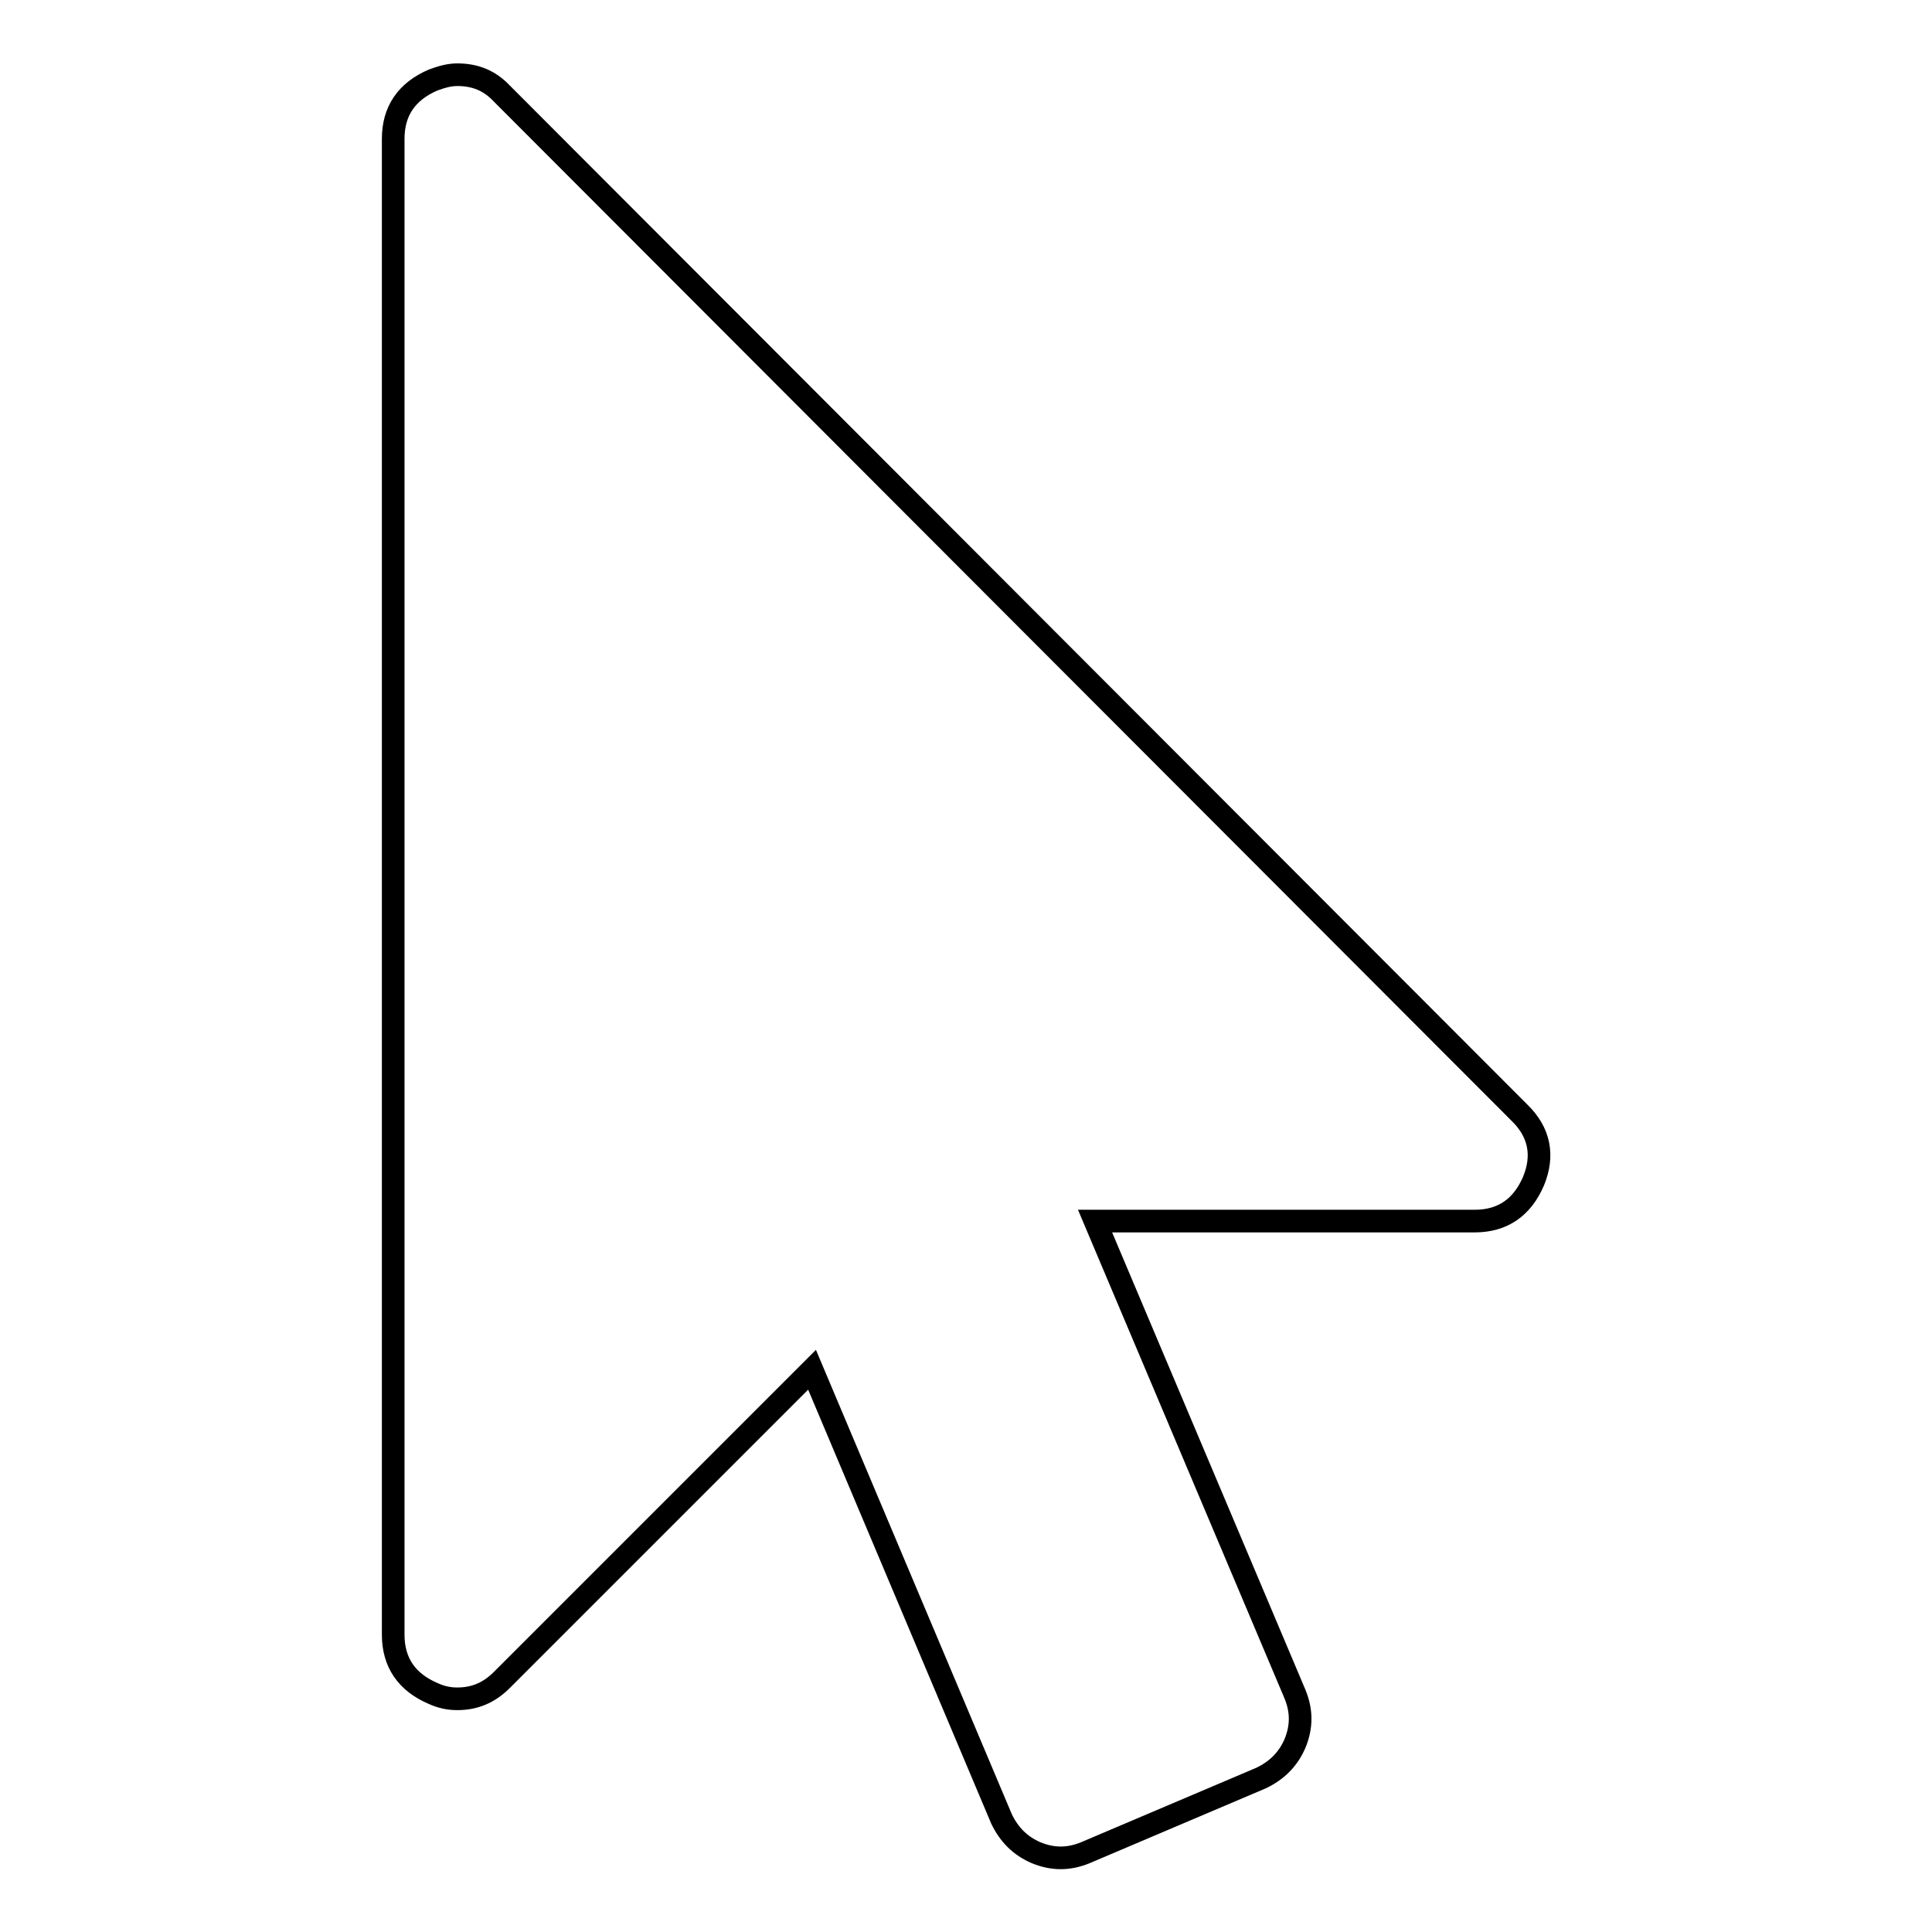 <?xml version="1.0" encoding="utf-8"?>
<!-- Svg Vector Icons : http://www.onlinewebfonts.com/icon -->
<!DOCTYPE svg PUBLIC "-//W3C//DTD SVG 1.1//EN" "http://www.w3.org/Graphics/SVG/1.1/DTD/svg11.dtd">
<svg version="1.1" xmlns="http://www.w3.org/2000/svg" xmlns:xlink="http://www.w3.org/1999/xlink" x="0px" y="0px" viewBox="0 0 256 256" enable-background="new 0 0 256 256" xml:space="preserve">
<g><g><g><path stroke-width="3" fill-opacity="0" stroke="#000000"  d="M201.3,147.4c2.7,2.6,3.3,5.7,1.9,9.1c-1.5,3.5-4.1,5.3-7.8,5.3h-50.3l26.5,62.7c0.9,2.2,0.9,4.3,0,6.5c-0.9,2.1-2.4,3.6-4.5,4.6l-23.3,9.9c-2.2,0.9-4.3,0.9-6.5,0c-2.1-0.9-3.6-2.4-4.6-4.5l-25.1-59.5l-41.1,41.1c-1.7,1.7-3.6,2.5-5.9,2.5c-1.1,0-2.1-0.2-3.2-0.7c-3.5-1.5-5.3-4.1-5.3-7.8V18.4c0-3.7,1.8-6.3,5.3-7.8c1.1-0.4,2.1-0.7,3.2-0.7c2.4,0,4.3,0.8,5.9,2.5L201.3,147.4z"/></g></g></g>
</svg>